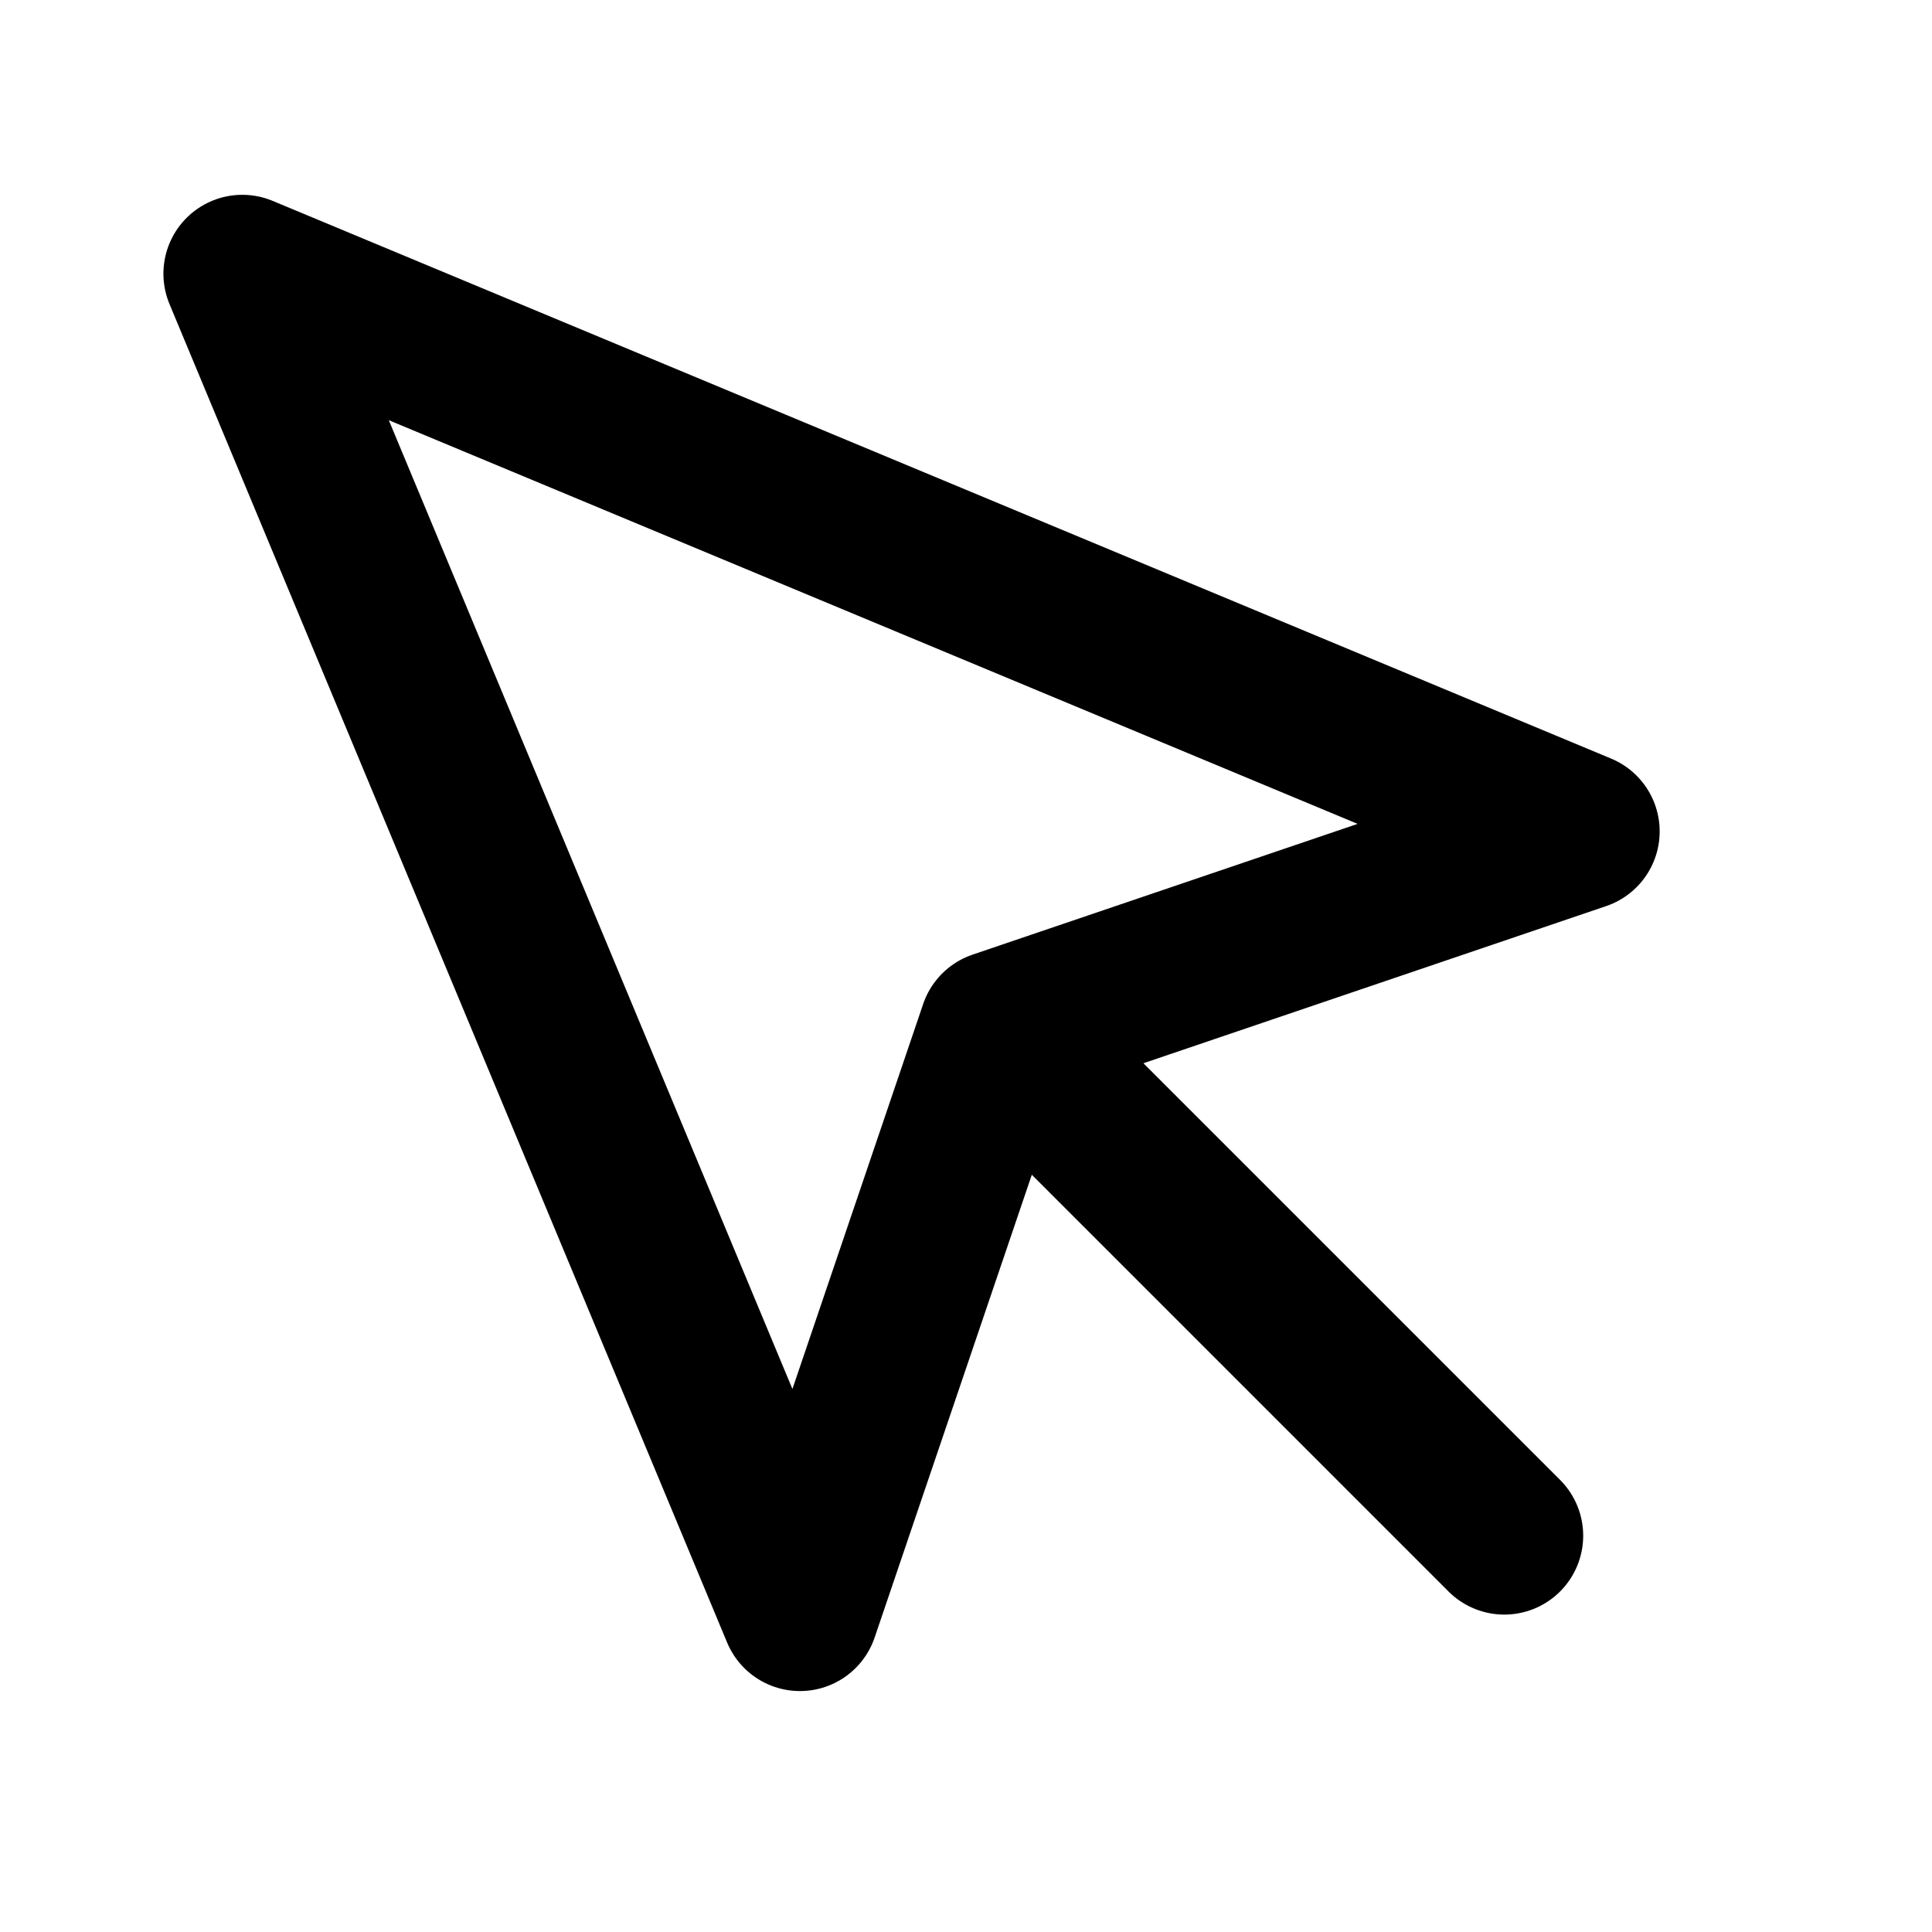 <svg width="24" height="24" viewBox="0 0 24 24" fill="none" xmlns="http://www.w3.org/2000/svg"><path d="M3.01 3.4 9.937 20.027l2.459-7.24 7.241-2.459L3.01 3.4z" stroke="#000" stroke-width="1.96" stroke-linecap="round" stroke-linejoin="round"/><path d="M12.808 13.198l5.879 5.879" stroke="#000" stroke-width="1.96" stroke-linecap="round" stroke-linejoin="round"/></svg>